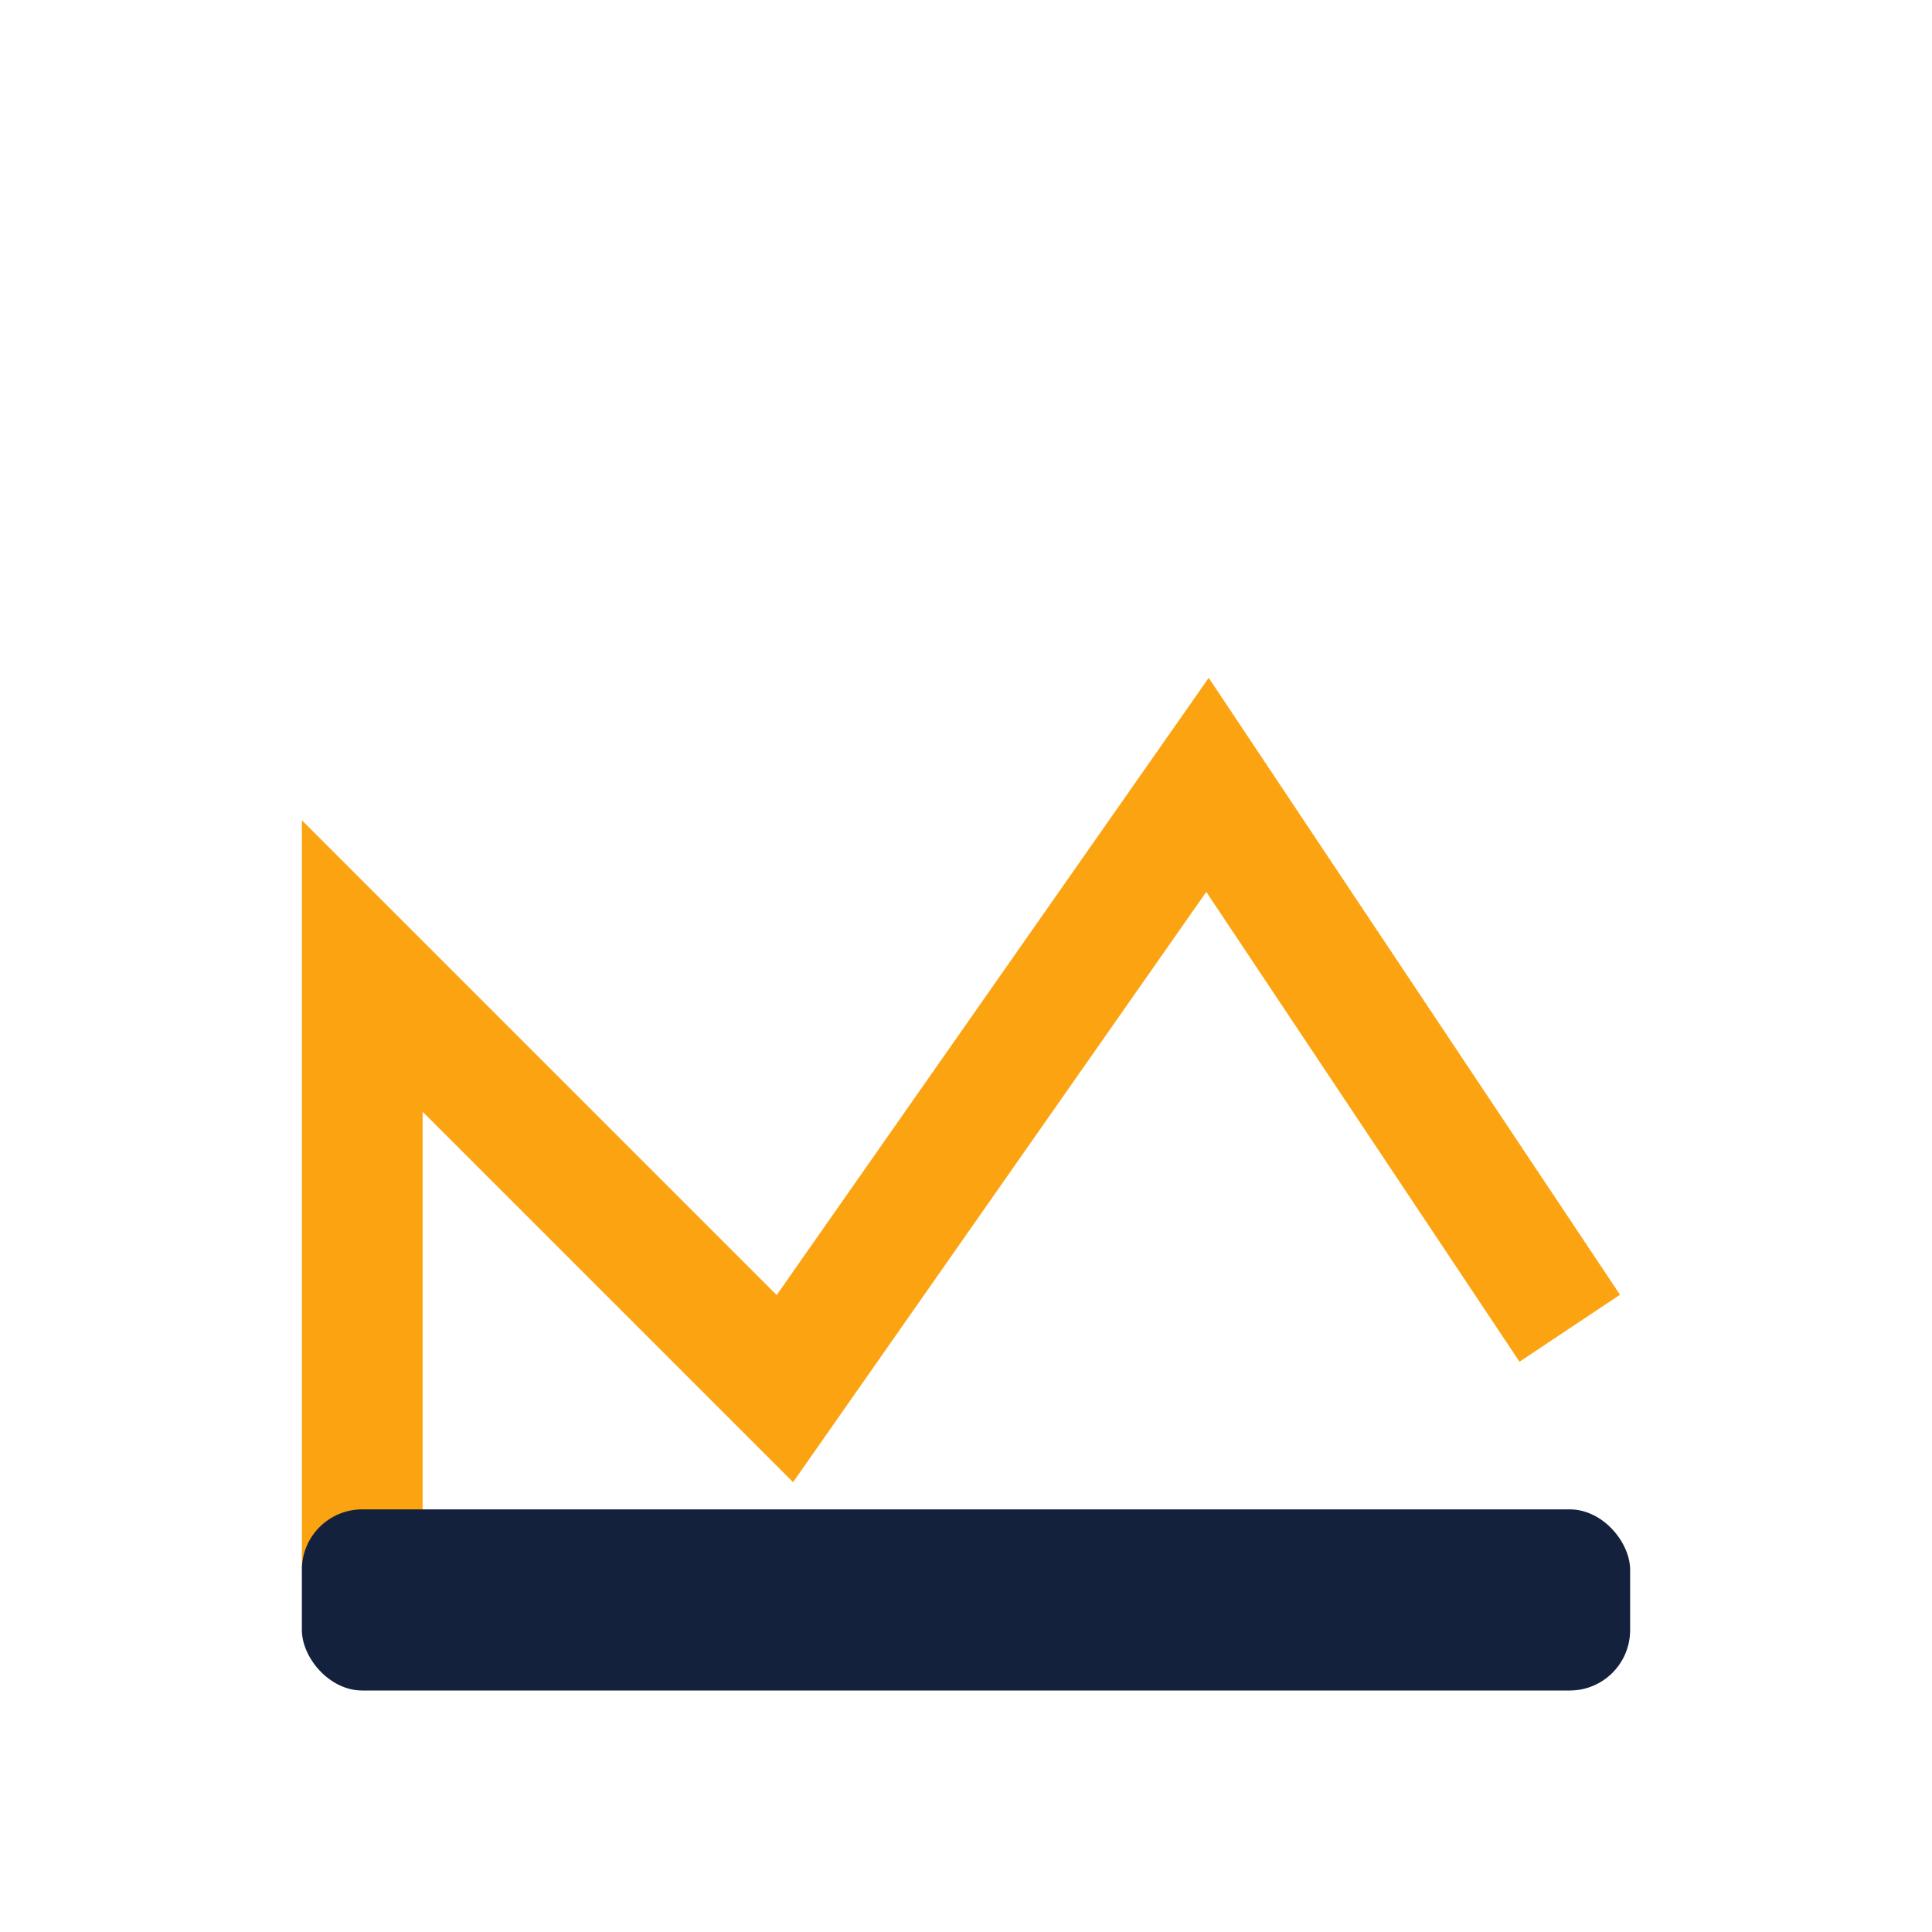 <?xml version="1.0" encoding="UTF-8"?>
<svg xmlns="http://www.w3.org/2000/svg" width="32" height="32" viewBox="0 0 32 32"><path d="M6 26V16l7 7 7-10 6 9" fill="none" stroke="#FCA311" stroke-width="2"/><rect x="5" y="25" width="22" height="3" rx="1" fill="#14213D"/></svg>
